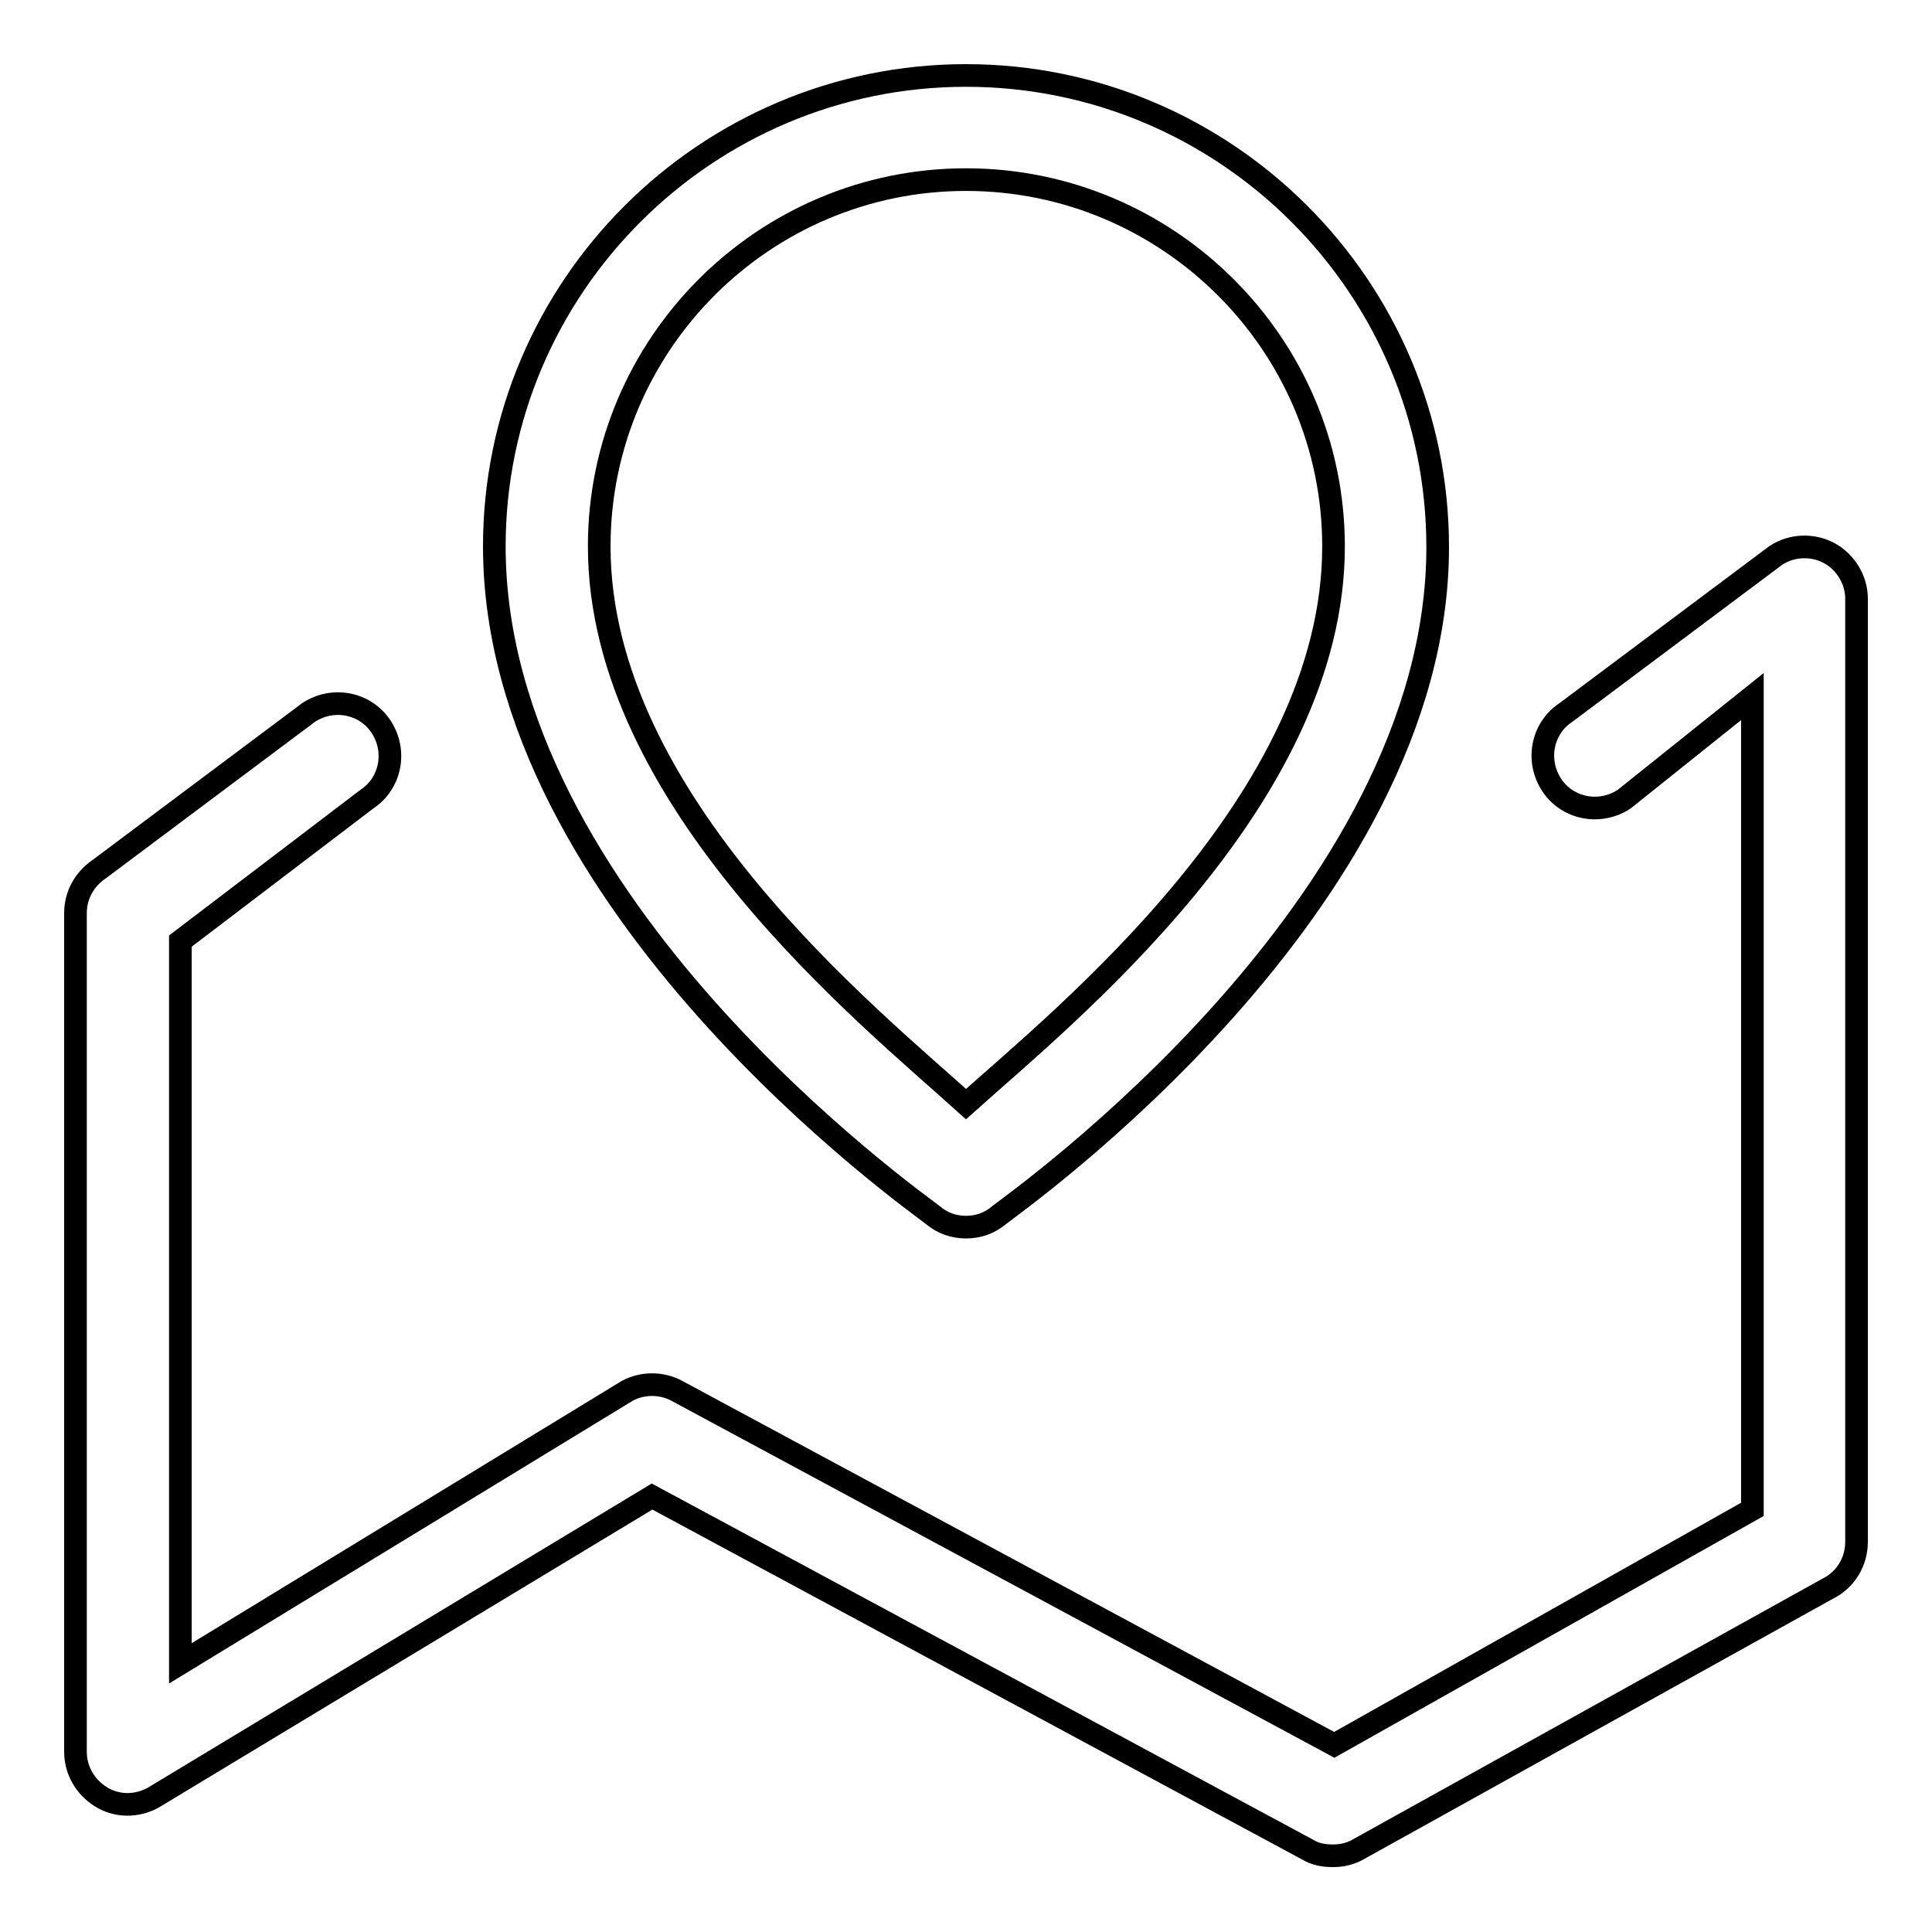 <?xml version="1.0" encoding="utf-8"?>
<!-- Svg Vector Icons : http://www.onlinewebfonts.com/icon -->
<!DOCTYPE svg PUBLIC "-//W3C//DTD SVG 1.1//EN" "http://www.w3.org/Graphics/SVG/1.1/DTD/svg11.dtd">
<svg version="1.1" xmlns="http://www.w3.org/2000/svg" xmlns:xlink="http://www.w3.org/1999/xlink" x="0px" y="0px" viewBox="0 0 256 256" enable-background="new 0 0 256 256" xml:space="preserve">
<g><g><path stroke-width="3" fill-opacity="0" stroke="#000000"  d="M123.6,161c1.3,1.1,2.8,1.6,4.4,1.6s3.1-0.5,4.4-1.6c2.4-1.9,58.1-41.2,58.1-88.5c0-34.5-28.1-62.5-62.5-62.5S65.5,38,65.5,72.4C65.5,119.8,121.2,159.1,123.6,161L123.6,161z M128,23.8c26.8,0,48.7,21.8,48.7,48.6c0,33.7-35.9,62.4-48.7,73.9c-12.7-11.5-48.6-40.2-48.6-73.9C79.4,45.6,101.2,23.8,128,23.8L128,23.8z M242.4,73.3c-2.2-1.2-5-1.1-7.1,0.3l-27.8,20.8c-3.2,2.1-4,6.4-1.9,9.6c2.1,3.2,6.4,4,9.6,1.9l17-13.6v107.7l-55.4,31.2l-87.1-46.9c-2-1.1-4.6-1.1-6.6,0l-59.2,36.1v-95.7l24.7-18.8c3.2-2.1,4-6.4,1.9-9.6s-6.4-4-9.6-1.9l-27.8,20.8c-1.9,1.3-3.1,3.4-3.1,5.8v111.1c0,2.5,1.3,4.7,3.4,6c2.1,1.3,4.7,1.3,6.9,0.1l66.1-39.9l86.9,46.8c1,0.6,2.1,0.8,3.3,0.8c1.1,0,2.1-0.2,3.1-0.7l62.5-34.7c2.4-1.2,3.8-3.6,3.8-6.2v-125C246,76.9,244.6,74.5,242.4,73.3L242.4,73.3z"/></g></g>
</svg>
